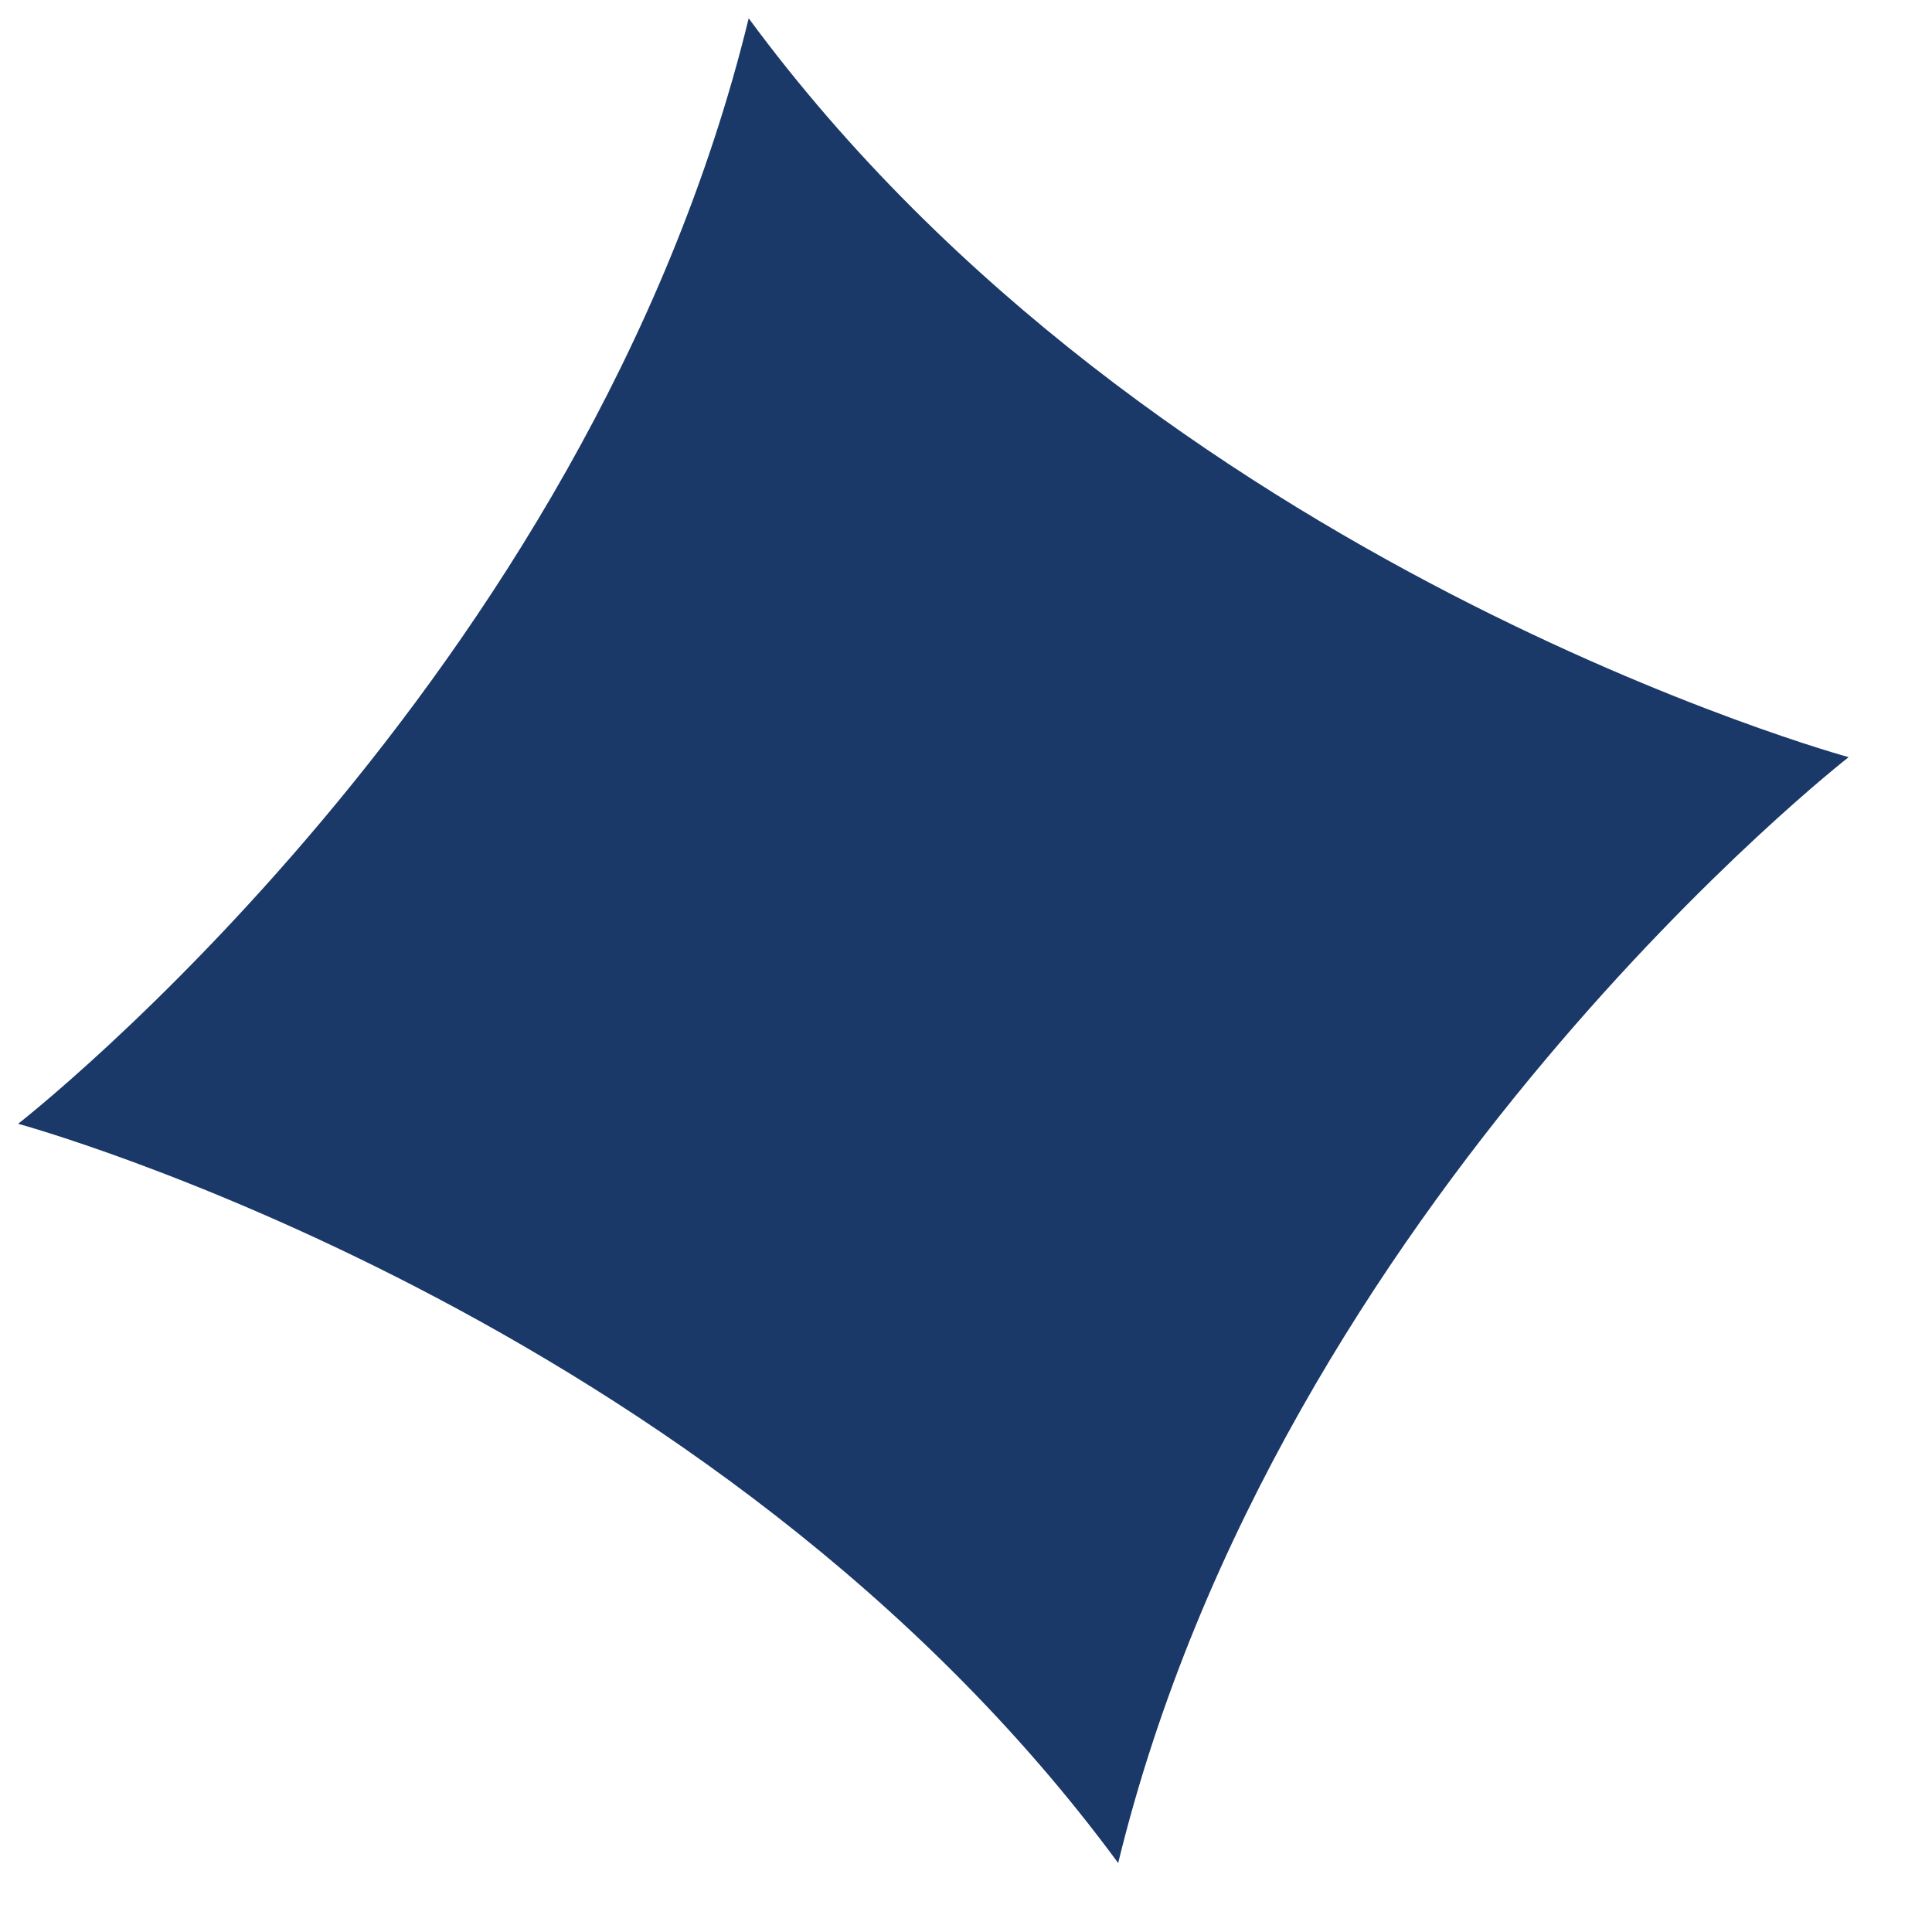 <svg width="21" height="21" viewBox="0 0 21 21" fill="none" xmlns="http://www.w3.org/2000/svg">
<path d="M8.138 0.199C12.535 6.171 20.094 8.23 20.094 8.23C20.094 8.23 13.911 13.041 12.154 20.25C7.756 14.274 0.197 12.215 0.197 12.215C0.197 12.215 6.381 7.407 8.138 0.199Z" fill="#1A3868"/>
</svg>
